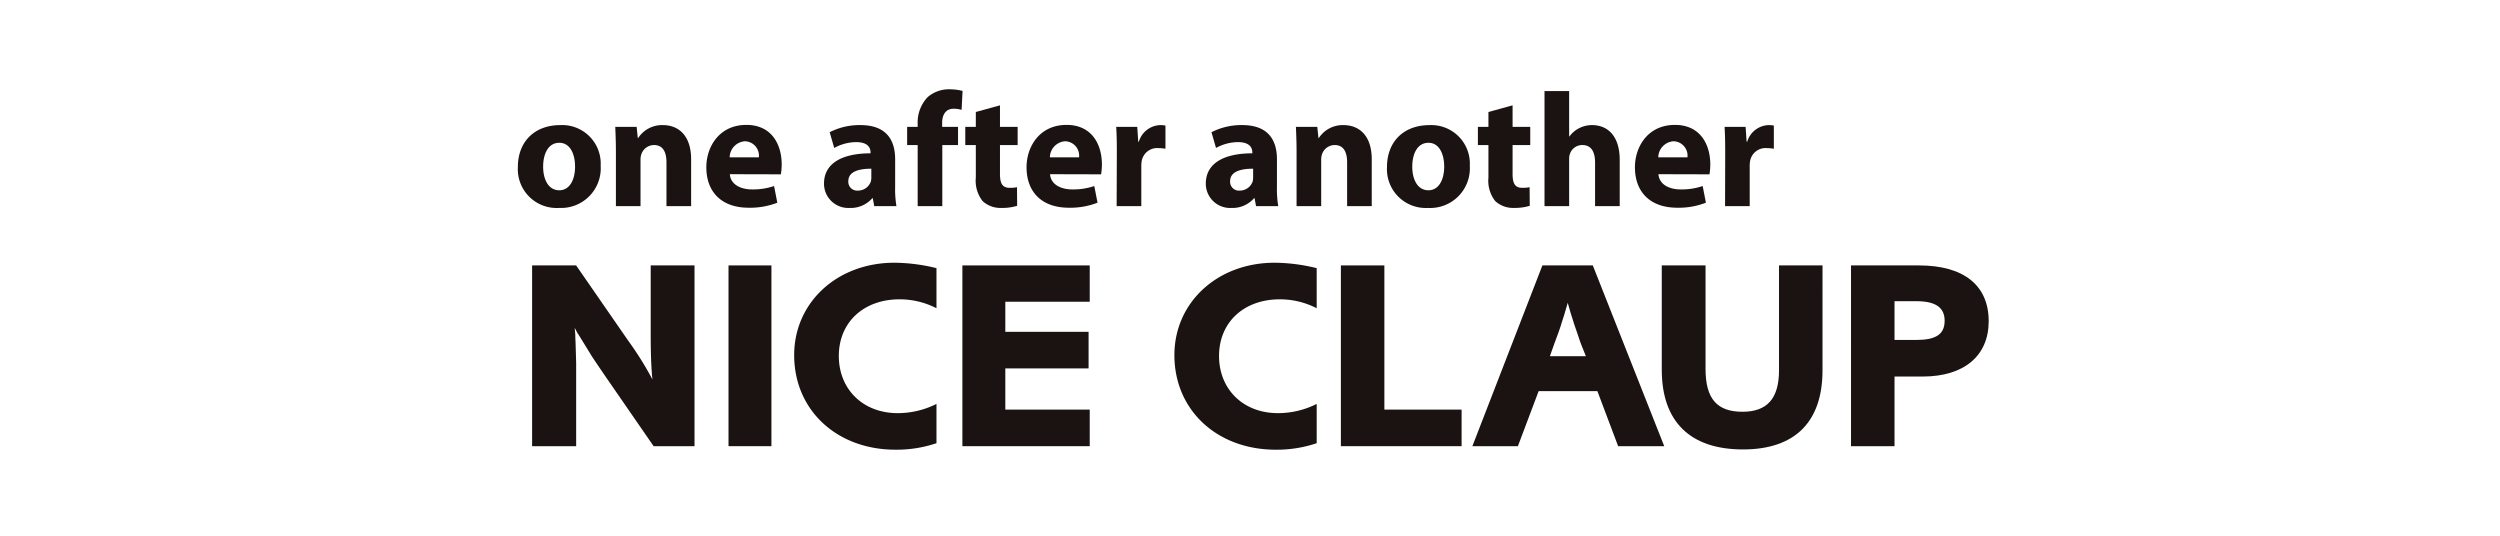 <svg xmlns="http://www.w3.org/2000/svg" xmlns:xlink="http://www.w3.org/1999/xlink" width="420" height="90" viewBox="0 0 420 90">
  <defs>
    <clipPath id="clip-path">
      <rect id="長方形_10460" data-name="長方形 10460" width="247.1" height="60.55" fill="none"/>
    </clipPath>
  </defs>
  <g id="logo_01" transform="translate(58 10)">
    <g id="グループ_2874" data-name="グループ 2874" transform="translate(29.001 5)" clip-path="url(#clip-path)">
      <path id="パス_2890" data-name="パス 2890" d="M9.141,21.556,17.9,34.214a54.056,54.056,0,0,1,4.063,6.508c-.048-.5-.1-.865-.1-1.093-.144-1.819-.194-4.006-.194-6.825V21.556H29.03V51.923H22.159L14.271,40.5l-1.308-1.915c-.87-1.274-1.306-1.956-1.354-2.045l-1.259-2.05c-.581-.958-.872-1.411-.918-1.458-.146-.225-.291-.546-.534-1L9,33.167c0,.773.048,1.23.048,1.457l.049,1.684.048,1.639V51.923h-7.4V21.556Z" transform="translate(0.648 8.035)" fill="#1a1311"/>
      <rect id="長方形_10459" data-name="長方形 10459" width="7.21" height="30.367" transform="translate(35.389 29.59)" fill="#1a1311"/>
      <path id="パス_2891" data-name="パス 2891" d="M57.722,28.874a13.466,13.466,0,0,0-6.194-1.5c-6.05,0-10.212,3.87-10.212,9.516s4.113,9.605,9.872,9.605a14.445,14.445,0,0,0,6.534-1.55v6.6a20.881,20.881,0,0,1-6.872,1.093c-9.872,0-17.035-6.646-17.035-15.889,0-8.878,7.259-15.523,16.841-15.523a30.325,30.325,0,0,1,7.066.91Z" transform="translate(12.605 7.912)" fill="#1a1311"/>
      <path id="パス_2892" data-name="パス 2892" d="M75.792,21.556v6.1H61.613V32.71H75.6v6.146H61.613v6.923H75.792v6.145H54.4V21.556Z" transform="translate(20.28 8.035)" fill="#1a1311"/>
      <path id="パス_2893" data-name="パス 2893" d="M104.252,28.874a13.466,13.466,0,0,0-6.194-1.5c-6.048,0-10.209,3.87-10.209,9.516s4.113,9.605,9.872,9.605a14.429,14.429,0,0,0,6.532-1.55v6.6a20.868,20.868,0,0,1-6.871,1.093c-9.873,0-17.035-6.646-17.035-15.889,0-8.878,7.259-15.523,16.841-15.523a30.315,30.315,0,0,1,7.064.91Z" transform="translate(29.951 7.912)" fill="#1a1311"/>
      <path id="パス_2894" data-name="パス 2894" d="M108.027,45.778H121v6.145H100.721V21.555h7.306Z" transform="translate(37.547 8.035)" fill="#1a1311"/>
      <path id="パス_2895" data-name="パス 2895" d="M137.044,21.555l12,30.367H141.3l-3.484-9.243h-9.873l-3.485,9.243h-7.646l11.763-30.367Zm-1.984,13.2c-.048-.137-.244-.638-.533-1.547l-.579-1.686c-.486-1.5-.776-2.412-1.116-3.687-.144.546-.243.863-.29,1l-.335,1.138c-.292.82-.438,1.411-.534,1.686-.195.637-.438,1.274-1.115,3.1l-.723,2.048h6.047Z" transform="translate(43.546 8.035)" fill="#1a1311"/>
      <path id="パス_2896" data-name="パス 2896" d="M166.995,39.176c0,8.7-4.646,13.294-13.357,13.294-8.9,0-13.647-4.688-13.647-13.385V21.556h7.354V38.949c0,4.961,1.889,7.192,6.2,7.192,4.158,0,6.143-2.231,6.143-6.965V21.556h7.31Z" transform="translate(52.185 8.035)" fill="#1a1311"/>
      <path id="パス_2897" data-name="パス 2897" d="M174.571,21.556c7.552,0,11.71,3.369,11.71,9.38,0,5.781-4.113,9.287-11.08,9.287H170.46v11.7h-7.309V21.556Zm-.483,12.521c3.339,0,4.791-.955,4.791-3.232,0-2.235-1.549-3.28-4.743-3.28H170.46v6.511Z" transform="translate(60.819 8.035)" fill="#1a1311"/>
      <path id="パス_2898" data-name="パス 2898" d="M6.887,18.3A6.521,6.521,0,0,1,0,11.435c0-4.3,2.831-7.052,7.133-7.052a6.474,6.474,0,0,1,6.779,6.834,6.665,6.665,0,0,1-7,7.079Zm.082-2.968c1.634,0,2.641-1.606,2.641-4,0-1.96-.762-3.976-2.641-3.976-1.96,0-2.722,2.015-2.722,4,0,2.26.953,3.974,2.695,3.974Z" transform="translate(0 1.634)" fill="#1a1311"/>
      <path id="パス_2899" data-name="パス 2899" d="M12.028,8.93c0-1.661-.055-3.049-.108-4.247h3.594L15.7,6.534h.081A4.782,4.782,0,0,1,19.9,4.383c2.722,0,4.765,1.824,4.765,5.745V18H20.523V10.618c0-1.716-.6-2.887-2.1-2.887A2.272,2.272,0,0,0,16.3,9.284a2.991,2.991,0,0,0-.136,1.035V18H12.028Z" transform="translate(4.443 1.634)" fill="#1a1311"/>
      <path id="パス_2900" data-name="パス 2900" d="M27.013,12.639c.136,1.743,1.824,2.56,3.757,2.56a10.952,10.952,0,0,0,3.675-.572l.545,2.8a12.568,12.568,0,0,1-4.818.844c-4.519,0-7.107-2.614-7.107-6.806,0-3.376,2.124-7.107,6.725-7.107,4.3,0,5.935,3.35,5.935,6.643a10.493,10.493,0,0,1-.136,1.661Zm4.873-2.831a2.412,2.412,0,0,0-2.314-2.7,2.741,2.741,0,0,0-2.586,2.7Z" transform="translate(8.598 1.626)" fill="#1a1311"/>
      <path id="パス_2901" data-name="パス 2901" d="M49.417,14.783A17.267,17.267,0,0,0,49.635,18h-3.73l-.246-1.334h-.081A4.8,4.8,0,0,1,41.766,18.3a4.082,4.082,0,0,1-4.3-4.084c0-3.458,3.105-5.092,7.815-5.092V8.957c0-.708-.382-1.715-2.423-1.715a7.788,7.788,0,0,0-3.676.979l-.762-2.64a10.926,10.926,0,0,1,5.173-1.2c4.438,0,5.826,2.614,5.826,5.745Zm-4-3.076c-2.179,0-3.867.518-3.867,2.1a1.486,1.486,0,0,0,1.634,1.579,2.286,2.286,0,0,0,2.151-1.524,2.946,2.946,0,0,0,.082-.708Z" transform="translate(13.966 1.634)" fill="#1a1311"/>
      <path id="パス_2902" data-name="パス 2902" d="M49.409,19.631V9.366h-1.77V6.318h1.77V5.8A6.162,6.162,0,0,1,51.07,1.334,5.457,5.457,0,0,1,54.772,0a9.089,9.089,0,0,1,2.179.273l-.163,3.185a4.5,4.5,0,0,0-1.334-.191c-1.362,0-1.933,1.063-1.933,2.369v.681h2.667V9.366H53.546V19.631Z" transform="translate(17.759 0)" fill="#1a1311"/>
      <path id="パス_2903" data-name="パス 2903" d="M60.582,1.964V5.585H63.55V8.634H60.582V13.48c0,1.606.408,2.342,1.634,2.342a5.041,5.041,0,0,0,1.225-.11l.029,3.131A8.706,8.706,0,0,1,60.8,19.2a4.422,4.422,0,0,1-3.131-1.144,5.518,5.518,0,0,1-1.144-3.948V8.634h-1.77V5.585h1.77V3.08Z" transform="translate(20.412 0.732)" fill="#1a1311"/>
      <path id="パス_2904" data-name="パス 2904" d="M66.2,12.639c.136,1.743,1.824,2.56,3.757,2.56a10.951,10.951,0,0,0,3.675-.572l.545,2.8a12.577,12.577,0,0,1-4.818.844c-4.521,0-7.107-2.614-7.107-6.806,0-3.376,2.124-7.107,6.725-7.107,4.3,0,5.935,3.35,5.935,6.643a10.492,10.492,0,0,1-.136,1.661Zm4.873-2.831a2.412,2.412,0,0,0-2.314-2.7,2.74,2.74,0,0,0-2.586,2.7Z" transform="translate(23.207 1.626)" fill="#1a1311"/>
      <path id="パス_2905" data-name="パス 2905" d="M73.331,9.066c0-1.96-.027-3.24-.108-4.383h3.539l.163,2.478h.108a3.879,3.879,0,0,1,3.594-2.777,4.186,4.186,0,0,1,.872.081V8.359a6.747,6.747,0,0,0-1.144-.11,2.638,2.638,0,0,0-2.832,2.1,4.763,4.763,0,0,0-.081.925V18H73.3Z" transform="translate(27.296 1.634)" fill="#1a1311"/>
      <path id="パス_2906" data-name="パス 2906" d="M96.141,14.783A17.268,17.268,0,0,0,96.36,18H92.63l-.244-1.334H92.3A4.8,4.8,0,0,1,88.491,18.3a4.081,4.081,0,0,1-4.3-4.084c0-3.458,3.1-5.092,7.814-5.092V8.957c0-.708-.382-1.715-2.423-1.715a7.778,7.778,0,0,0-3.675.979l-.763-2.64a10.926,10.926,0,0,1,5.173-1.2c4.438,0,5.826,2.614,5.826,5.745Zm-4-3.076c-2.179,0-3.866.518-3.866,2.1a1.486,1.486,0,0,0,1.634,1.579,2.287,2.287,0,0,0,2.151-1.524,3.018,3.018,0,0,0,.081-.708Z" transform="translate(31.384 1.634)" fill="#1a1311"/>
      <path id="パス_2907" data-name="パス 2907" d="M95.327,8.93c0-1.661-.055-3.049-.11-4.247h3.594L99,6.534h.081a4.782,4.782,0,0,1,4.111-2.151c2.724,0,4.765,1.824,4.765,5.745V18H103.82V10.618c0-1.716-.6-2.887-2.1-2.887A2.273,2.273,0,0,0,99.6,9.284a2.991,2.991,0,0,0-.136,1.035V18H95.327Z" transform="translate(35.495 1.634)" fill="#1a1311"/>
      <path id="パス_2908" data-name="パス 2908" d="M113.252,18.3a6.522,6.522,0,0,1-6.889-6.861c0-4.3,2.832-7.052,7.133-7.052a6.475,6.475,0,0,1,6.78,6.834,6.666,6.666,0,0,1-7,7.079Zm.081-2.968c1.634,0,2.641-1.606,2.641-4,0-1.96-.762-3.976-2.641-3.976-1.959,0-2.722,2.015-2.722,4,0,2.26.953,3.974,2.695,3.974Z" transform="translate(39.65 1.634)" fill="#1a1311"/>
      <path id="パス_2909" data-name="パス 2909" d="M123.316,1.964V5.585h2.967V8.634h-2.967V13.48c0,1.606.409,2.342,1.634,2.342a5.041,5.041,0,0,0,1.225-.11l.027,3.131a8.706,8.706,0,0,1-2.669.354,4.42,4.42,0,0,1-3.13-1.144,5.511,5.511,0,0,1-1.144-3.948V8.634h-1.771V5.585h1.771V3.08Z" transform="translate(43.797 0.732)" fill="#1a1311"/>
      <path id="パス_2910" data-name="パス 2910" d="M125.641.218h4.138V7.841h.055a4.461,4.461,0,0,1,1.634-1.388,4.734,4.734,0,0,1,2.151-.518c2.64,0,4.655,1.824,4.655,5.854v7.76h-4.139V12.224c0-1.742-.6-2.94-2.151-2.94a2.189,2.189,0,0,0-2.069,1.47,2.411,2.411,0,0,0-.136.9v7.9h-4.138Z" transform="translate(46.836 0.081)" fill="#1a1311"/>
      <path id="パス_2911" data-name="パス 2911" d="M140.655,12.639c.136,1.743,1.823,2.56,3.756,2.56a10.954,10.954,0,0,0,3.676-.572l.544,2.8a12.568,12.568,0,0,1-4.818.844c-4.519,0-7.107-2.614-7.107-6.806,0-3.376,2.125-7.107,6.727-7.107,4.3,0,5.935,3.35,5.935,6.643a10.458,10.458,0,0,1-.137,1.661Zm4.873-2.831a2.412,2.412,0,0,0-2.314-2.7,2.74,2.74,0,0,0-2.586,2.7Z" transform="translate(50.961 1.626)" fill="#1a1311"/>
      <path id="パス_2912" data-name="パス 2912" d="M147.783,9.066c0-1.96-.027-3.24-.108-4.383h3.539l.163,2.478h.108a3.88,3.88,0,0,1,3.6-2.777,4.181,4.181,0,0,1,.87.081V8.359a6.746,6.746,0,0,0-1.143-.11,2.637,2.637,0,0,0-2.832,2.1,4.762,4.762,0,0,0-.081.925V18h-4.139Z" transform="translate(55.05 1.634)" fill="#1a1311"/>
    </g>
    <rect id="長方形_10607" data-name="長方形 10607" width="420" height="90" transform="translate(-58 -10)" fill="none"/>
  </g>
</svg>
